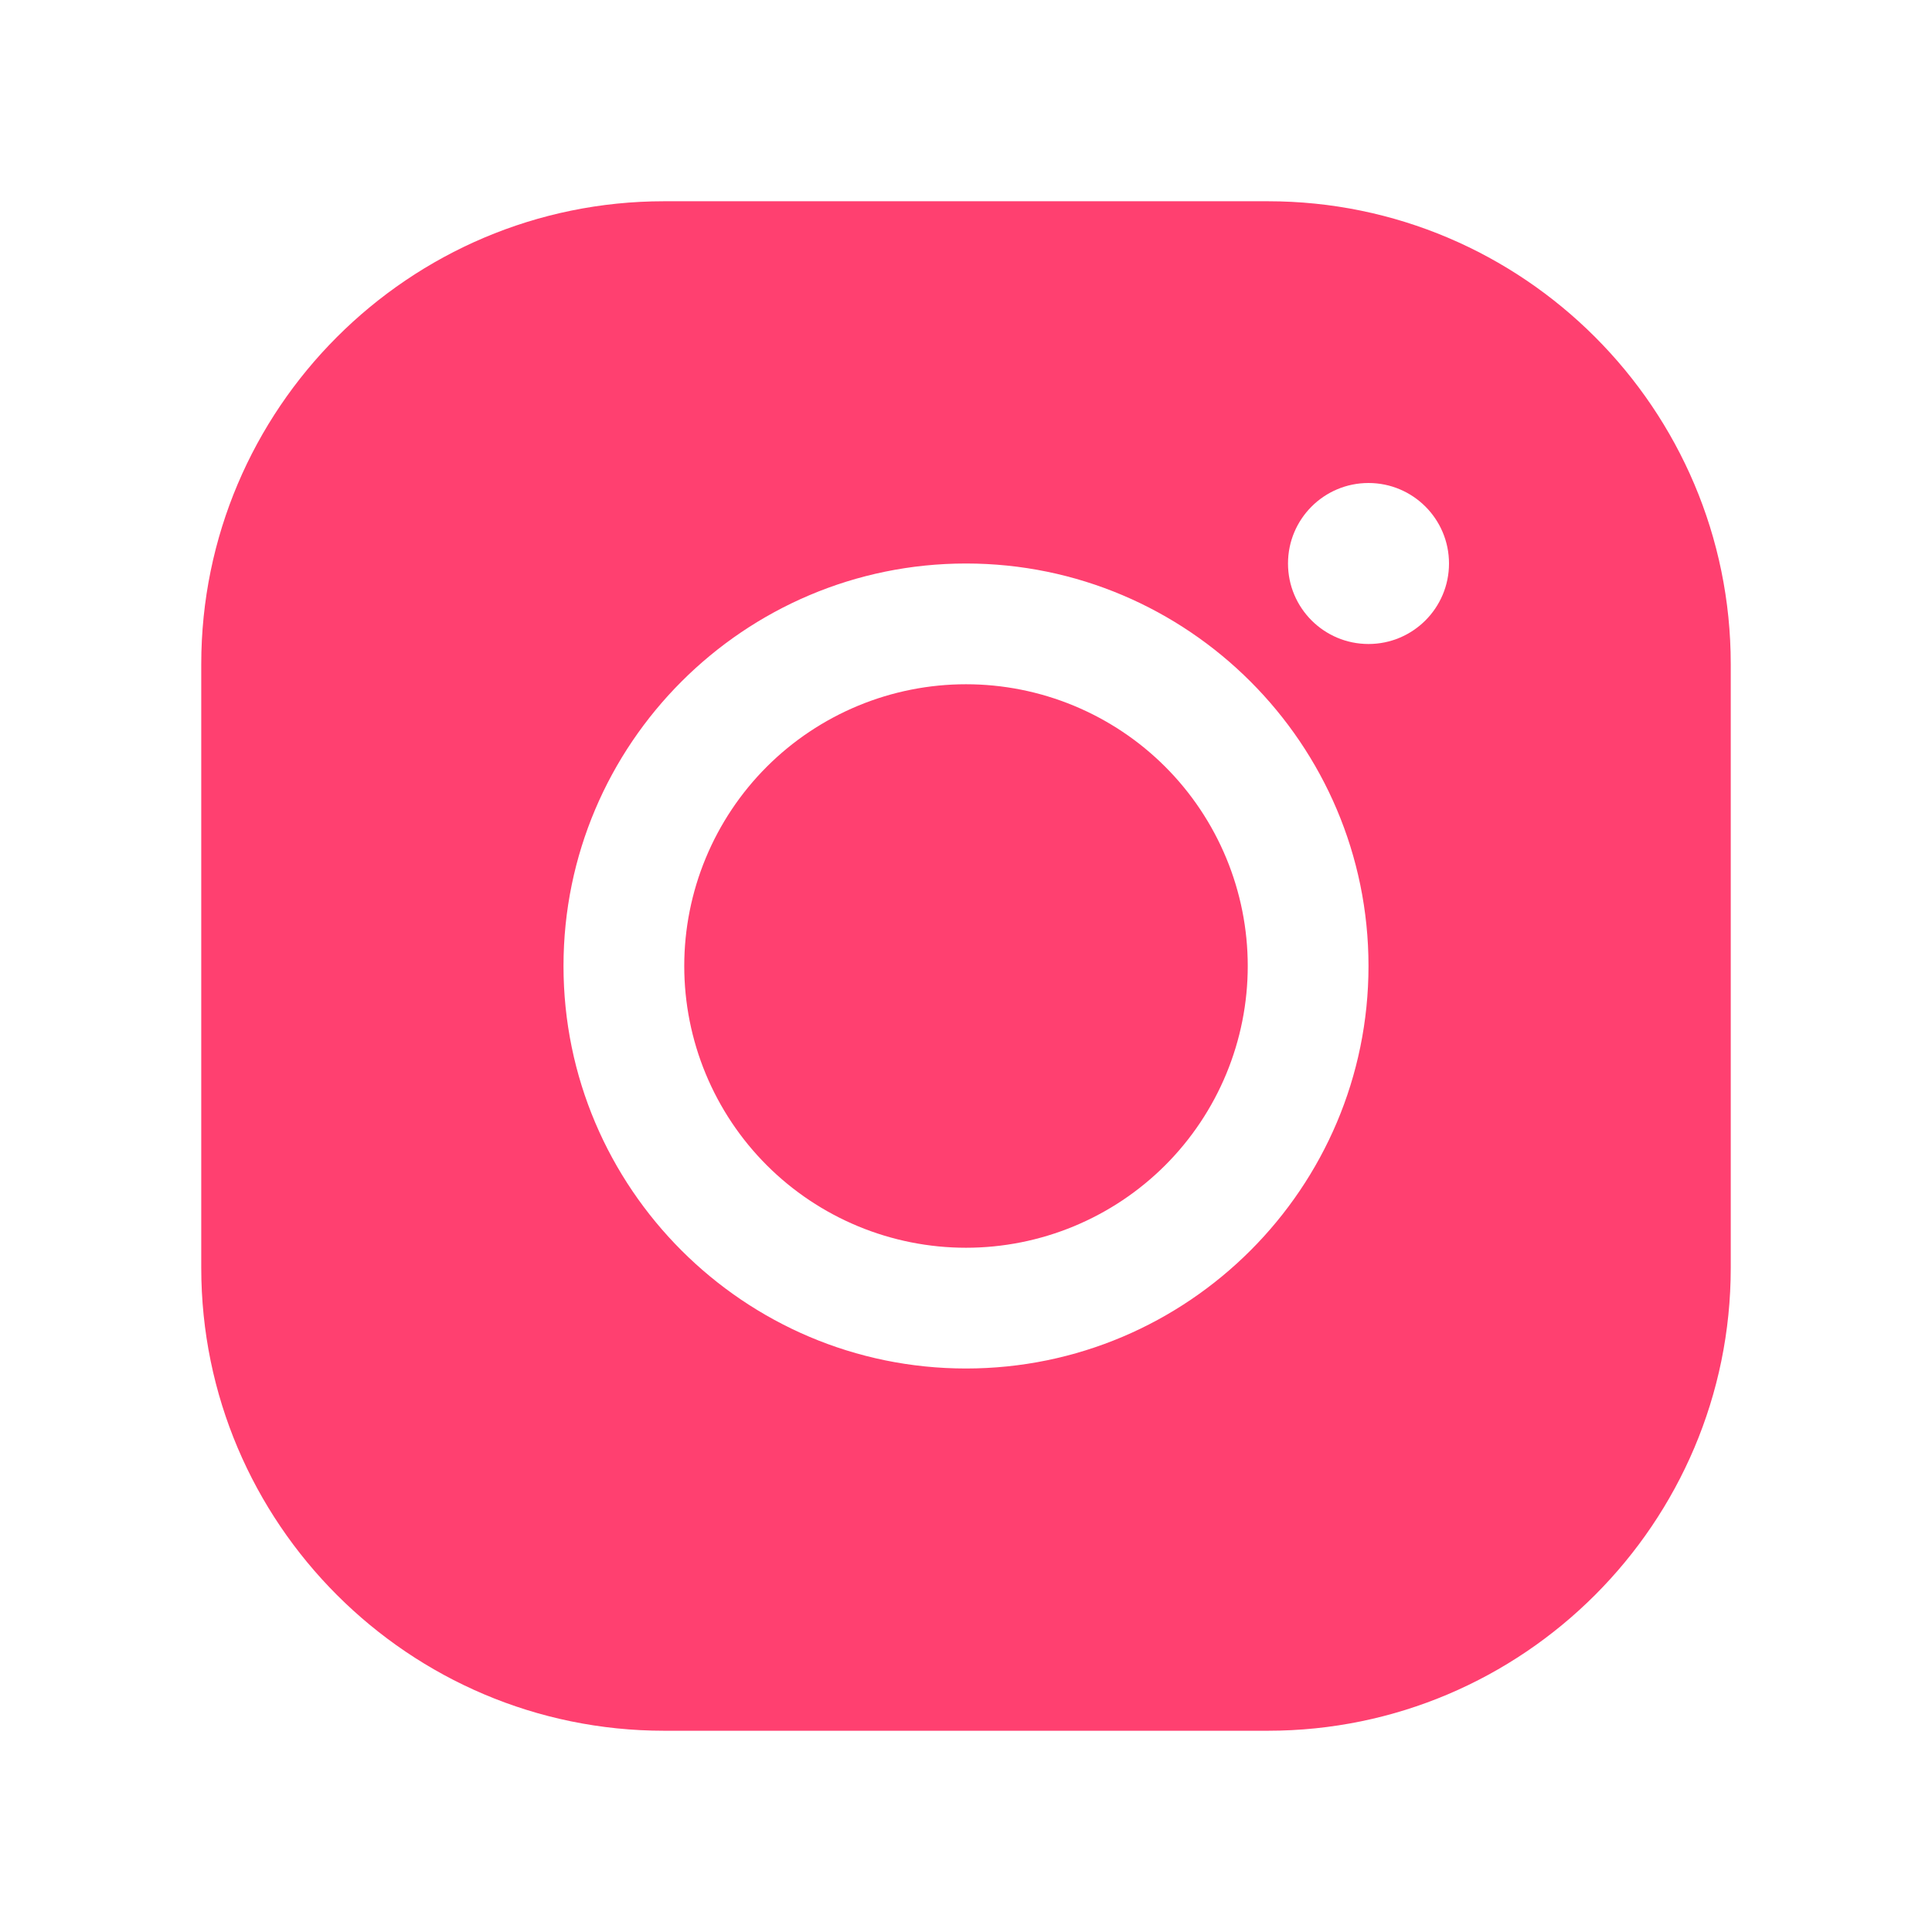 <svg width="48" height="48" viewBox="0 0 48 48" fill="none" xmlns="http://www.w3.org/2000/svg">
<path d="M16.5 5C10.159 5 5 10.159 5 16.5V31.5C5 37.841 10.159 43 16.5 43H31.5C37.841 43 43 37.841 43 31.5V16.5C43 10.159 37.841 5 31.5 5H16.5ZM34 12C35.105 12 36 12.895 36 14C36 15.104 35.105 16 34 16C32.895 16 32 15.104 32 14C32 12.895 32.895 12 34 12ZM24 14C29.514 14 34 18.486 34 24C34 29.514 29.514 34 24 34C18.486 34 14 29.514 14 24C14 18.486 18.486 14 24 14ZM24 17C23.081 17 22.171 17.181 21.321 17.533C20.472 17.885 19.7 18.4 19.05 19.05C18.4 19.7 17.885 20.472 17.533 21.321C17.181 22.171 17 23.081 17 24C17 24.919 17.181 25.829 17.533 26.679C17.885 27.528 18.4 28.3 19.05 28.95C19.7 29.6 20.472 30.115 21.321 30.467C22.171 30.819 23.081 31 24 31C24.919 31 25.829 30.819 26.679 30.467C27.528 30.115 28.3 29.6 28.95 28.95C29.6 28.3 30.115 27.528 30.467 26.679C30.819 25.829 31 24.919 31 24C31 23.081 30.819 22.171 30.467 21.321C30.115 20.472 29.6 19.7 28.95 19.05C28.3 18.4 27.528 17.885 26.679 17.533C25.829 17.181 24.919 17 24 17Z" fill="#FF4070"/>
</svg>

